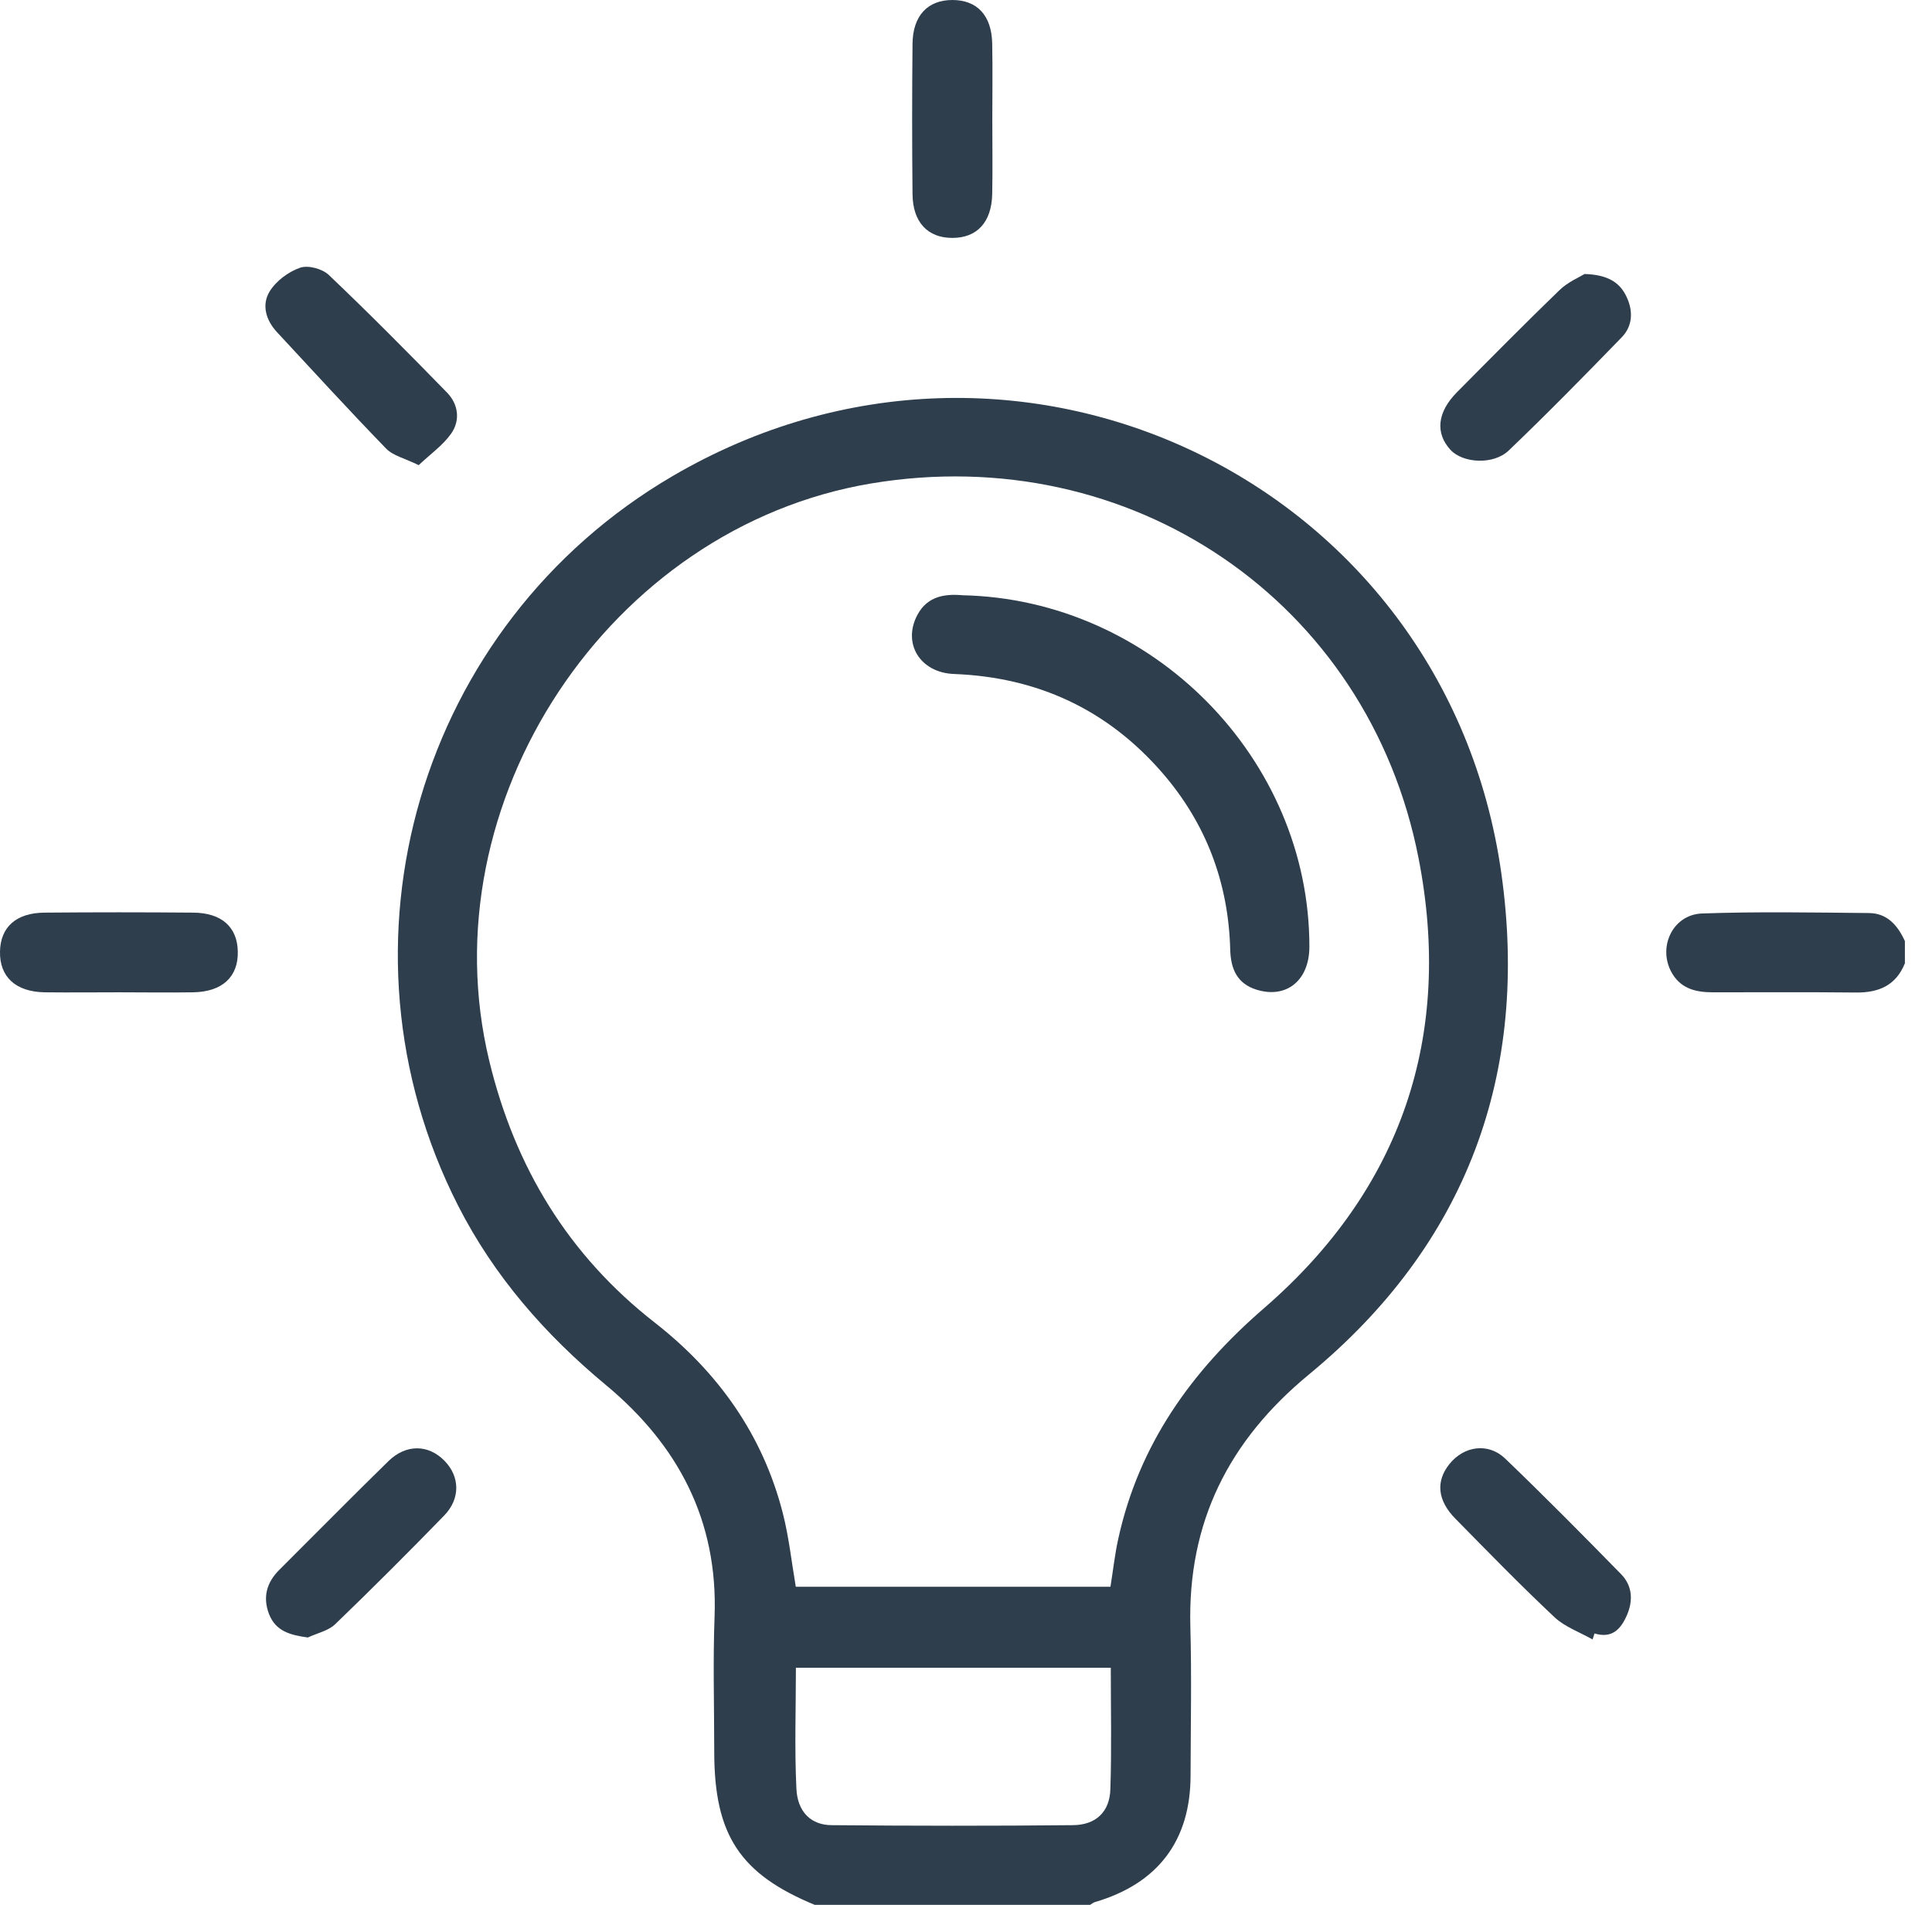 <?xml version="1.0" encoding="UTF-8"?> <svg xmlns="http://www.w3.org/2000/svg" width="71" height="70" viewBox="0 0 71 70" fill="none"><path d="M29.939 70C27.195 68.865 26.252 67.436 26.248 64.392C26.248 62.729 26.198 61.066 26.26 59.406C26.39 55.868 24.914 53.097 22.266 50.897C20.027 49.038 18.157 46.899 16.834 44.304C11.948 34.703 15.401 22.947 24.715 17.497C37.306 10.126 53.12 17.631 55.171 32.077C56.214 39.429 53.918 45.719 48.103 50.51C45.16 52.936 43.642 55.941 43.745 59.774C43.795 61.594 43.757 63.419 43.753 65.24C43.753 67.639 42.553 69.222 40.234 69.9C40.173 69.919 40.119 69.966 40.062 70H29.943H29.939ZM40.809 58.31C40.909 57.685 40.97 57.118 41.093 56.562C41.852 53.085 43.783 50.383 46.455 48.072C51.518 43.687 53.404 38.049 52.132 31.541C50.284 22.07 41.534 16.179 32.024 17.765C22.381 19.375 15.688 29.502 17.981 38.988C18.923 42.886 20.878 46.117 24.059 48.601C26.386 50.418 28.034 52.725 28.77 55.615C28.992 56.485 29.088 57.39 29.245 58.31H40.809ZM40.825 61.288H29.249C29.249 62.798 29.196 64.274 29.268 65.742C29.311 66.593 29.813 67.068 30.56 67.072C33.519 67.099 36.478 67.102 39.433 67.072C40.276 67.064 40.779 66.581 40.805 65.757C40.855 64.285 40.821 62.809 40.821 61.292L40.825 61.288Z" fill="#2F3E4D"></path><path d="M70 35.408C69.671 36.217 69.042 36.481 68.21 36.474C66.459 36.455 64.707 36.466 62.955 36.466C62.361 36.466 61.817 36.355 61.472 35.807C60.886 34.872 61.438 33.611 62.549 33.569C64.592 33.496 66.642 33.534 68.689 33.553C69.36 33.561 69.743 34.013 70.004 34.584V35.404L70 35.408Z" fill="#2F3E4D"></path><path d="M4.37 36.466C3.458 36.466 2.549 36.477 1.637 36.466C0.572 36.447 -0.019 35.895 0 34.967C0.016 34.07 0.595 33.545 1.637 33.538C3.458 33.522 5.282 33.522 7.103 33.538C8.145 33.545 8.724 34.07 8.739 34.967C8.759 35.899 8.168 36.447 7.103 36.466C6.191 36.481 5.282 36.466 4.37 36.466Z" fill="#2F3E4D"></path><path d="M36.467 4.404C36.467 5.316 36.482 6.228 36.463 7.137C36.44 8.168 35.904 8.743 34.999 8.743C34.094 8.743 33.546 8.168 33.535 7.141C33.516 5.297 33.516 3.45 33.535 1.606C33.546 0.575 34.094 0 34.999 0C35.907 0 36.444 0.567 36.463 1.602C36.482 2.537 36.467 3.469 36.467 4.404Z" fill="#2F3E4D"></path><path d="M15.389 17.095C14.884 16.845 14.447 16.75 14.19 16.485C12.829 15.082 11.511 13.641 10.181 12.208C9.771 11.767 9.606 11.2 9.912 10.705C10.15 10.322 10.598 9.988 11.028 9.839C11.323 9.735 11.844 9.877 12.082 10.103C13.561 11.51 15.002 12.963 16.428 14.427C16.846 14.856 16.923 15.45 16.578 15.937C16.271 16.37 15.811 16.692 15.389 17.091V17.095Z" fill="#2F3E4D"></path><path d="M58.521 60.245C58.05 59.977 57.509 59.789 57.126 59.429C55.88 58.26 54.688 57.033 53.489 55.814C52.822 55.14 52.757 54.435 53.266 53.802C53.799 53.135 54.692 53.005 55.313 53.599C56.758 54.986 58.169 56.412 59.572 57.846C59.993 58.275 60.024 58.823 59.782 59.371C59.56 59.87 59.242 60.222 58.598 60.027L58.529 60.241L58.521 60.245Z" fill="#2F3E4D"></path><path d="M11.319 60.176C10.663 60.088 10.127 59.942 9.885 59.31C9.651 58.697 9.797 58.153 10.265 57.689C11.602 56.359 12.925 55.013 14.274 53.695C14.925 53.059 15.746 53.078 16.336 53.683C16.903 54.262 16.926 55.075 16.321 55.696C15.006 57.049 13.672 58.383 12.315 59.69C12.062 59.931 11.656 60.015 11.322 60.172L11.319 60.176Z" fill="#2F3E4D"></path><path d="M58.233 10.069C59.099 10.096 59.54 10.387 59.785 10.928C60.023 11.445 59.996 11.986 59.597 12.396C58.233 13.802 56.861 15.201 55.446 16.554C54.883 17.095 53.76 17.022 53.308 16.535C52.74 15.922 52.813 15.152 53.538 14.419C54.787 13.158 56.037 11.893 57.313 10.659C57.62 10.364 58.045 10.184 58.233 10.069Z" fill="#2F3E4D"></path><path d="M35.344 21.874C42.35 22.008 48.127 27.888 48.119 34.791C48.119 36.025 47.279 36.711 46.179 36.37C45.459 36.148 45.229 35.6 45.21 34.898C45.145 32.445 44.328 30.264 42.718 28.405C40.702 26.079 38.138 24.887 35.06 24.768C33.807 24.722 33.151 23.637 33.719 22.587C34.094 21.893 34.742 21.828 35.34 21.87L35.344 21.874Z" fill="#2F3E4D"></path></svg> 